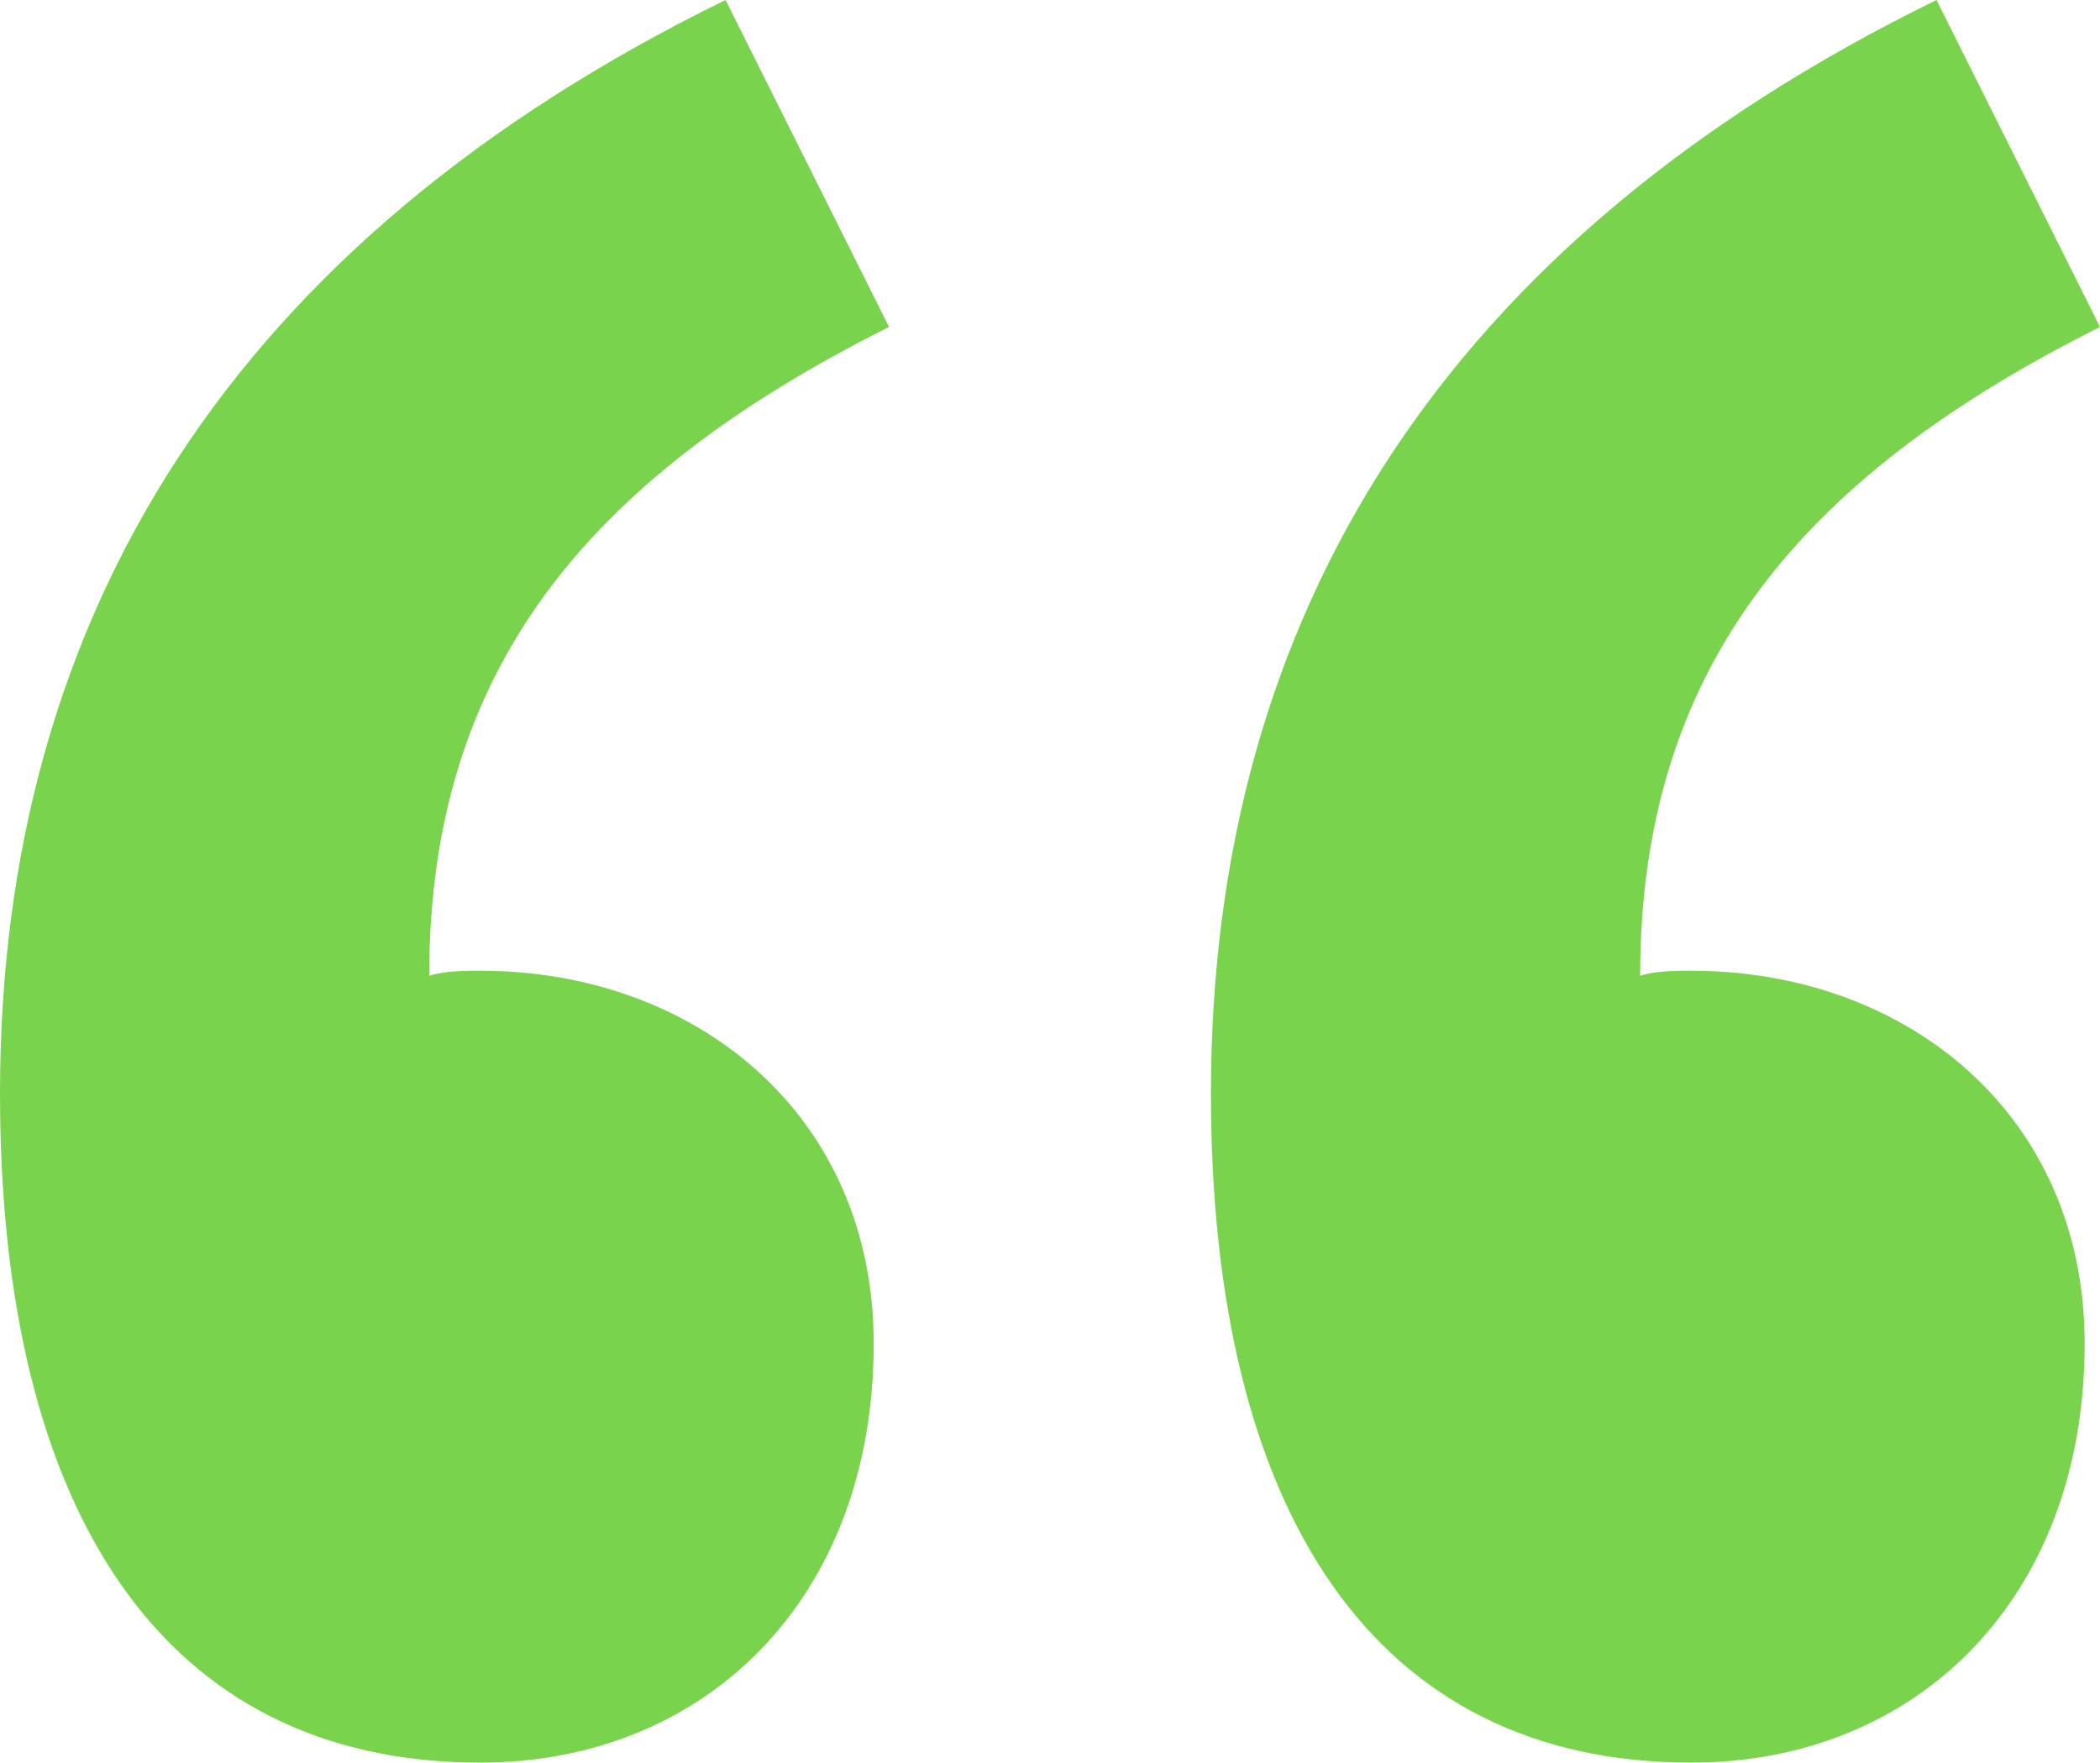 <svg xmlns="http://www.w3.org/2000/svg" xmlns:xlink="http://www.w3.org/1999/xlink" id="Group_122" data-name="Group 122" width="616.683" height="517.653" viewBox="0 0 616.683 517.653"><defs><clipPath id="clip-path"><rect id="Rectangle_811" data-name="Rectangle 811" width="616.683" height="517.653" fill="#7ad34c"></rect></clipPath></defs><g id="Group_13" data-name="Group 13" clip-path="url(#clip-path)"><path id="Path_13" data-name="Path 13" d="M0,321.1C0,180.053,69.022,70.522,213.064,0l48.013,96.028c-90.027,45.015-135.039,102.03-135.039,190.558,4.5-1.5,10.5-1.5,15-1.5,63.018,0,115.534,42.014,115.534,109.534,0,75.022-49.515,123.035-115.534,123.035C48.016,517.653,0,444.133,0,321.1m355.606,0c0-141.043,69.02-250.575,213.064-321.1l48.013,96.028c-90.027,45.015-135.039,102.03-135.039,190.558,4.5-1.5,10.5-1.5,15-1.5,63.018,0,115.534,42.014,115.534,109.534,0,75.022-49.515,123.035-115.534,123.035-93.03,0-141.043-73.52-141.043-196.557" fill="#7ad34c"></path></g></svg>